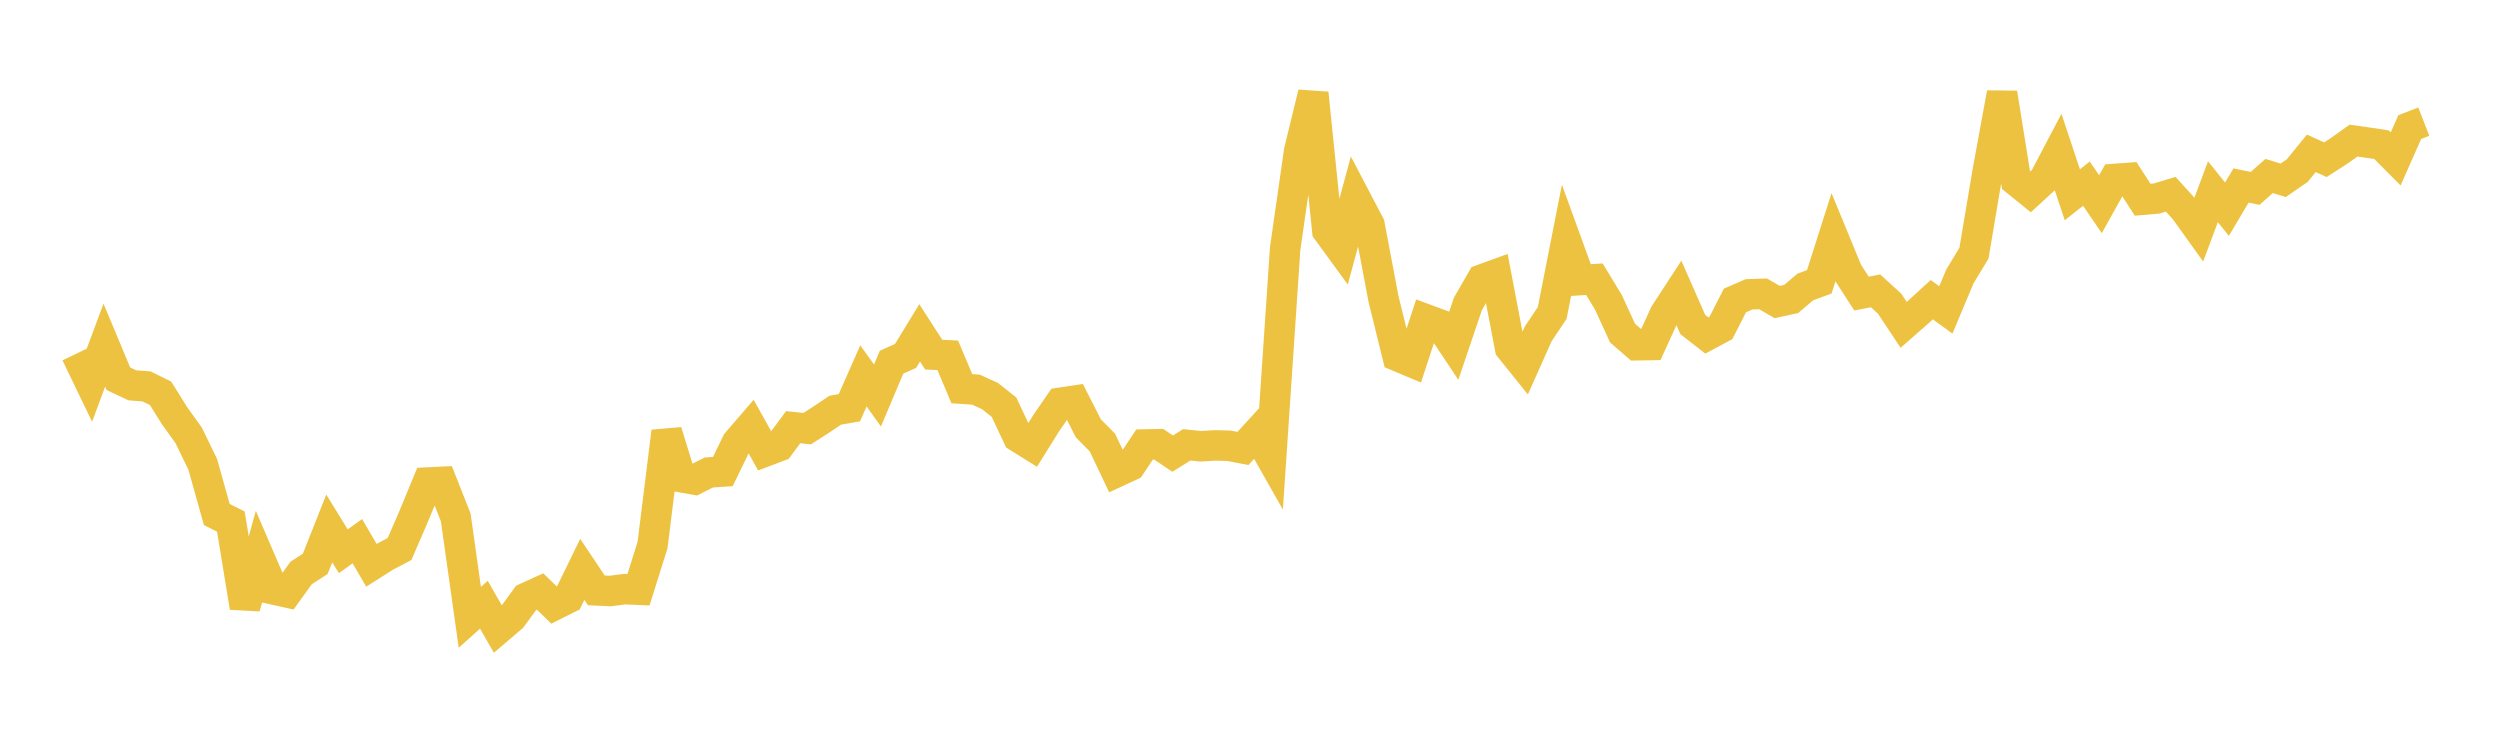 <svg width="164" height="48" xmlns="http://www.w3.org/2000/svg" xmlns:xlink="http://www.w3.org/1999/xlink"><path fill="none" stroke="rgb(237,194,64)" stroke-width="2" d="M5,23.206L5.922,25.118L6.844,22.64L7.766,24.845L8.689,25.28L9.611,25.346L10.533,25.801L11.455,27.275L12.377,28.56L13.299,30.46L14.222,33.751L15.144,34.216L16.066,39.843L16.988,36.517L17.91,38.66L18.832,38.865L19.754,37.587L20.677,36.992L21.599,34.667L22.521,36.162L23.443,35.502L24.365,37.085L25.287,36.5L26.21,36.017L27.132,33.886L28.054,31.655L28.976,31.61L29.898,33.948L30.82,40.497L31.743,39.67L32.665,41.278L33.587,40.492L34.509,39.223L35.431,38.802L36.353,39.7L37.275,39.241L38.198,37.351L39.12,38.728L40.042,38.77L40.964,38.649L41.886,38.687L42.808,35.752L43.731,28.309L44.653,31.298L45.575,31.462L46.497,30.995L47.419,30.933L48.341,29.034L49.263,27.963L50.186,29.621L51.108,29.272L52.03,28.024L52.952,28.119L53.874,27.528L54.796,26.908L55.719,26.747L56.641,24.659L57.563,25.945L58.485,23.761L59.407,23.347L60.329,21.835L61.251,23.264L62.174,23.309L63.096,25.498L64.018,25.56L64.94,25.98L65.862,26.71L66.784,28.667L67.707,29.243L68.629,27.762L69.551,26.422L70.473,26.285L71.395,28.097L72.317,29.029L73.24,30.972L74.162,30.545L75.084,29.159L76.006,29.14L76.928,29.758L77.85,29.182L78.772,29.275L79.695,29.219L80.617,29.242L81.539,29.418L82.461,28.409L83.383,30.036L84.305,16.322L85.228,9.893L86.15,6.112L87.072,15.127L87.994,16.391L88.916,12.986L89.838,14.742L90.76,19.623L91.683,23.366L92.605,23.753L93.527,20.94L94.449,21.281L95.371,22.667L96.293,19.941L97.216,18.336L98.138,18L99.06,22.828L99.982,23.974L100.904,21.906L101.826,20.527L102.749,15.836L103.671,18.374L104.593,18.317L105.515,19.835L106.437,21.849L107.359,22.649L108.281,22.633L109.204,20.611L110.126,19.194L111.048,21.29L111.97,22.007L112.892,21.515L113.814,19.708L114.737,19.309L115.659,19.277L116.581,19.813L117.503,19.612L118.425,18.828L119.347,18.485L120.269,15.587L121.192,17.829L122.114,19.258L123.036,19.079L123.958,19.919L124.88,21.31L125.802,20.502L126.725,19.659L127.647,20.331L128.569,18.135L129.491,16.608L130.413,11.134L131.335,6.105L132.257,11.859L133.18,12.606L134.102,11.76L135.024,10.008L135.946,12.779L136.868,12.047L137.79,13.397L138.713,11.739L139.635,11.672L140.557,13.102L141.479,13.022L142.401,12.743L143.323,13.762L144.246,15.048L145.168,12.576L146.09,13.723L147.012,12.168L147.934,12.358L148.856,11.545L149.778,11.828L150.701,11.191L151.623,10.057L152.545,10.477L153.467,9.882L154.389,9.224L155.311,9.354L156.234,9.494L157.156,10.423L158.078,8.339L159,7.978"></path></svg>